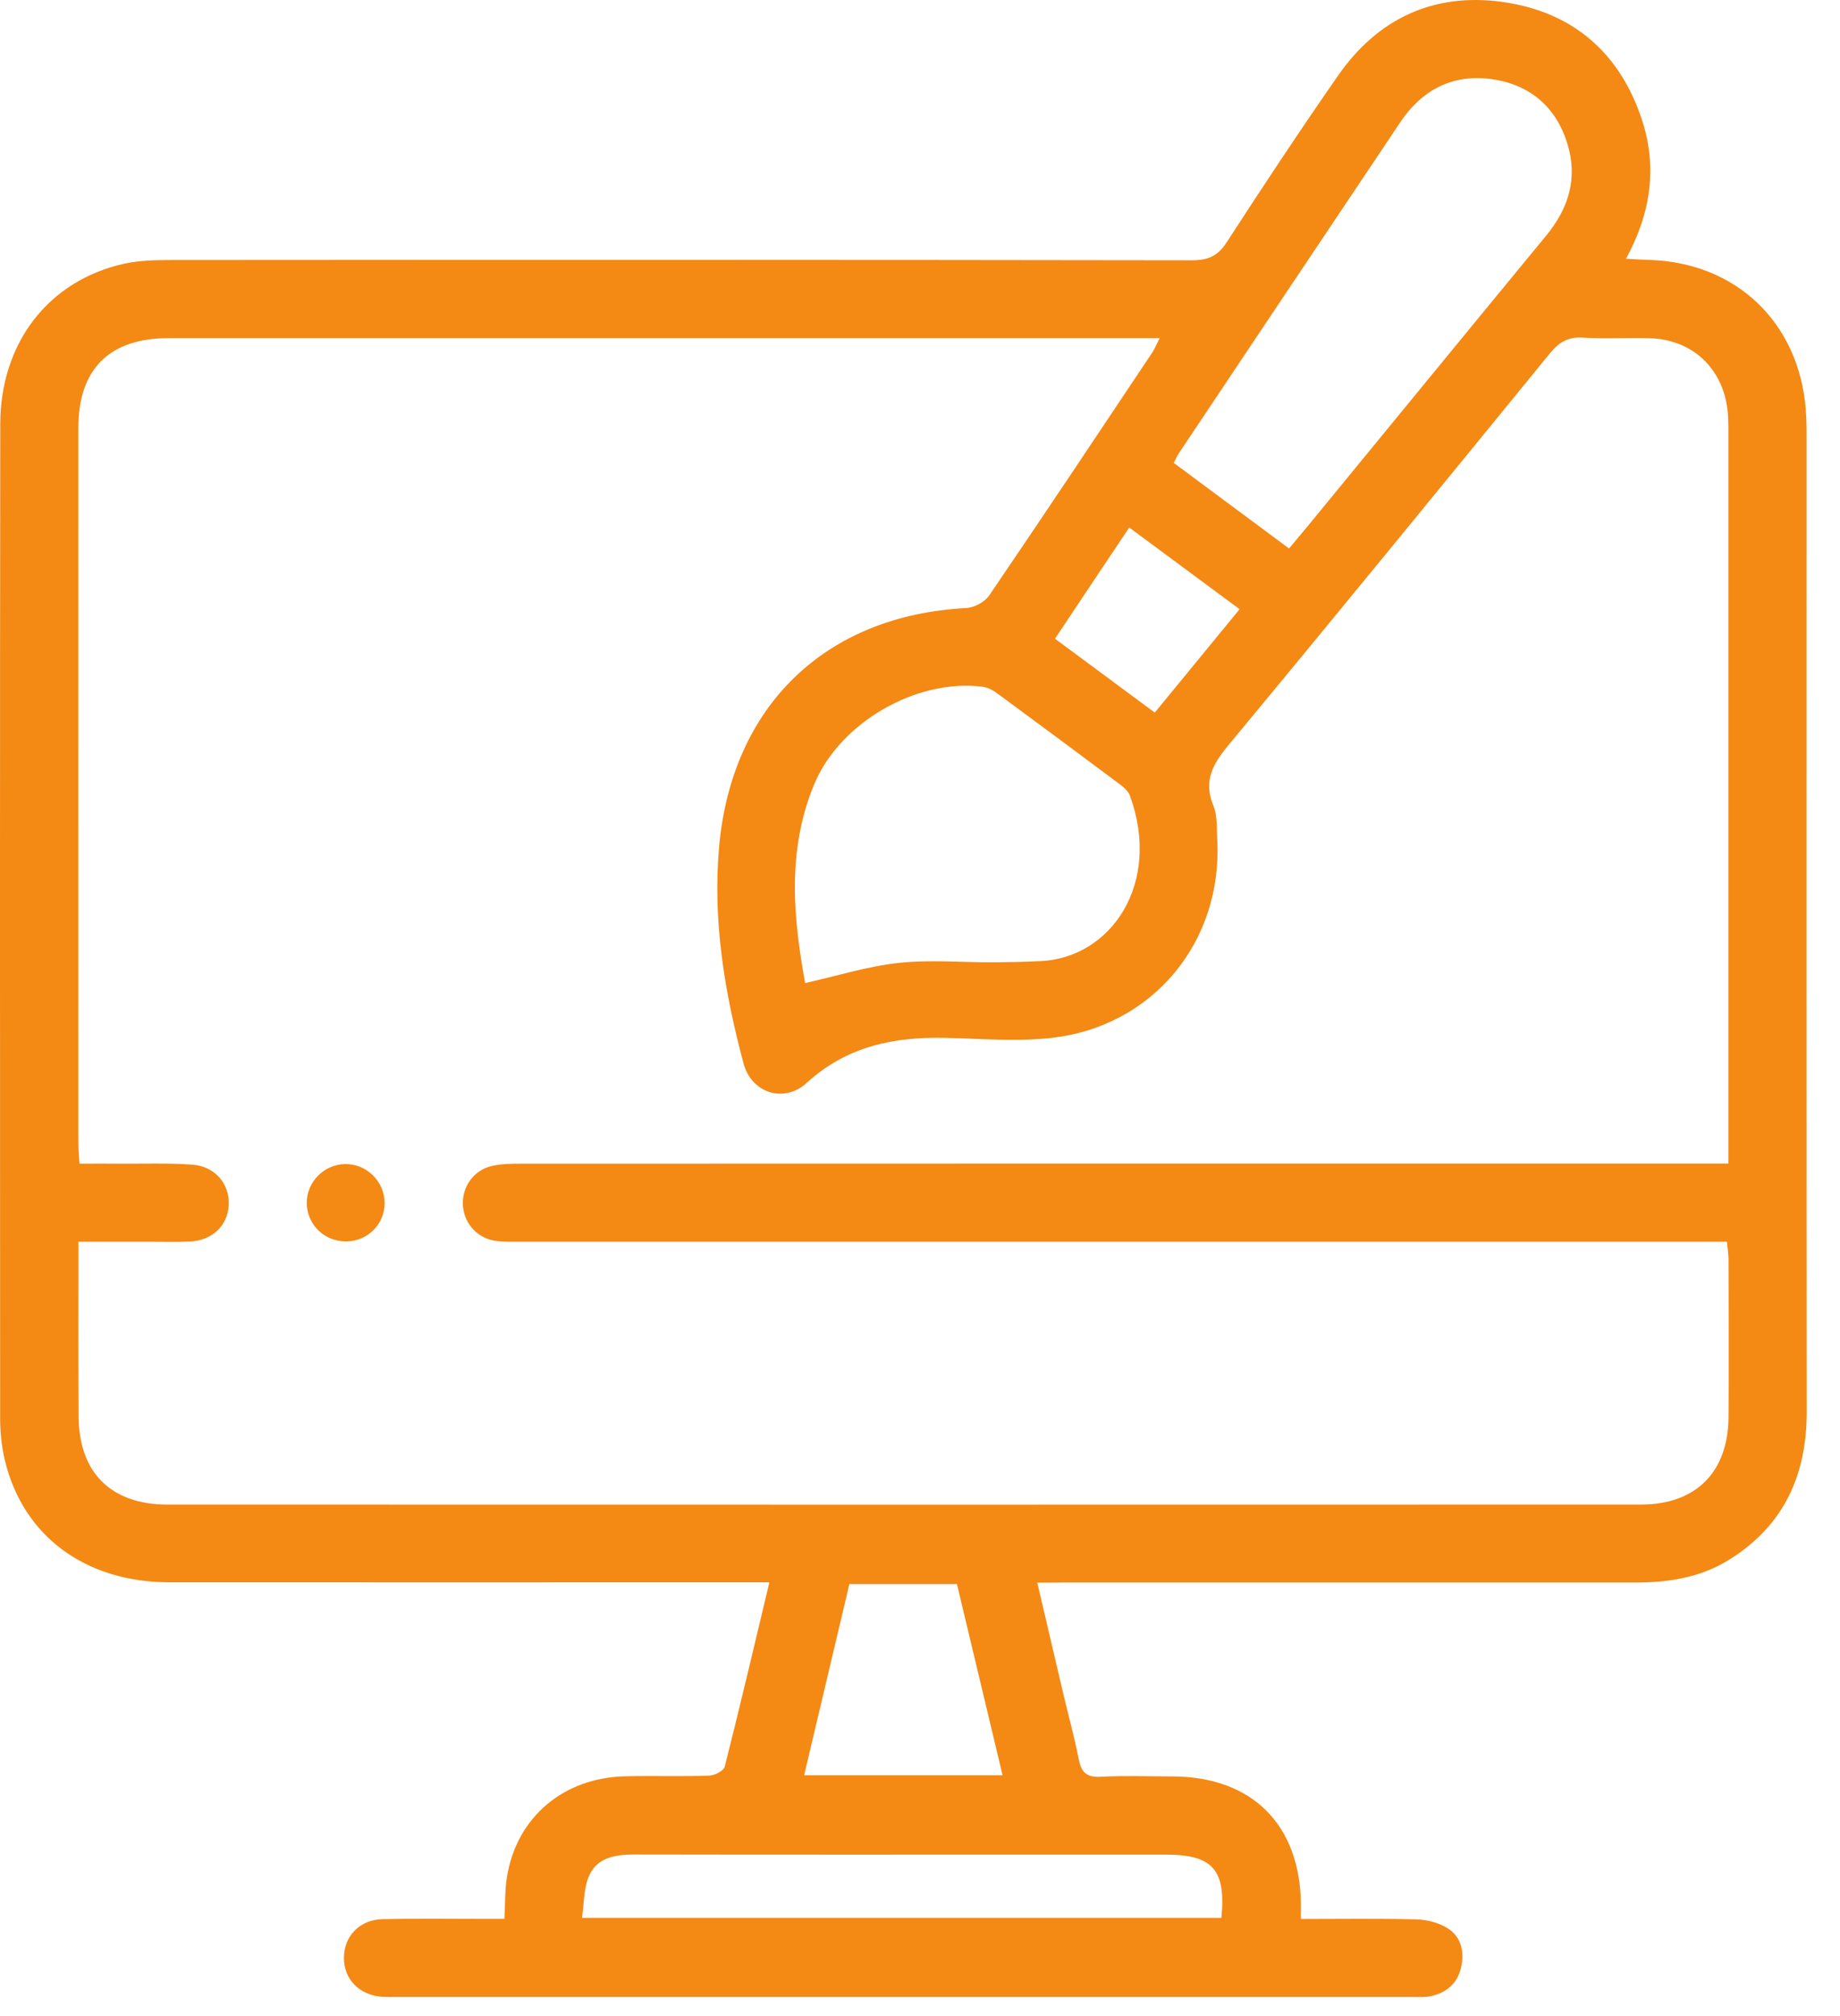 <svg width="42" height="46" viewBox="0 0 42 46" fill="none" xmlns="http://www.w3.org/2000/svg">
<path d="M23.677 36.111C23.889 37.011 24.084 37.859 24.284 38.703C24.397 39.179 24.528 39.649 24.621 40.131C24.679 40.424 24.789 40.558 25.117 40.54C25.666 40.511 26.214 40.532 26.763 40.532C28.574 40.538 29.668 41.623 29.694 43.431C29.694 43.533 29.694 43.634 29.694 43.785C30.597 43.785 31.467 43.771 32.335 43.794C32.573 43.8 32.84 43.869 33.04 43.994C33.36 44.194 33.432 44.54 33.348 44.9C33.261 45.271 33 45.477 32.637 45.55C32.509 45.576 32.37 45.564 32.236 45.564C24.493 45.564 16.752 45.564 9.009 45.564C8.919 45.564 8.832 45.567 8.742 45.562C8.202 45.53 7.839 45.158 7.851 44.65C7.862 44.163 8.219 43.797 8.742 43.788C9.499 43.771 10.254 43.782 11.011 43.782C11.171 43.782 11.331 43.782 11.514 43.782C11.534 43.437 11.522 43.126 11.572 42.825C11.792 41.466 12.857 40.561 14.274 40.529C14.912 40.514 15.551 40.538 16.186 40.514C16.311 40.511 16.52 40.404 16.543 40.308C16.892 38.932 17.217 37.548 17.562 36.103C17.339 36.103 17.165 36.103 16.993 36.103C12.617 36.103 8.243 36.106 3.866 36.103C1.95 36.1 0.531 35.052 0.113 33.328C0.038 33.015 0.003 32.684 0.003 32.359C0 24.807 -0.003 17.24 0.006 9.677C0.009 7.816 1.112 6.4 2.833 6.017C3.19 5.939 3.57 5.933 3.938 5.933C11.697 5.927 19.452 5.927 27.21 5.939C27.578 5.939 27.799 5.84 28.002 5.526C28.832 4.246 29.674 2.972 30.547 1.719C31.447 0.427 32.718 -0.168 34.274 0.041C35.885 0.259 36.979 1.196 37.484 2.749C37.829 3.811 37.687 4.856 37.115 5.904C37.33 5.915 37.484 5.927 37.638 5.93C39.629 5.988 41.062 7.355 41.219 9.346C41.231 9.508 41.237 9.671 41.237 9.834C41.237 17.293 41.234 24.755 41.24 32.214C41.24 33.659 40.72 34.808 39.472 35.586C38.807 36.001 38.067 36.111 37.298 36.108C32.953 36.106 28.606 36.108 24.261 36.108C24.087 36.111 23.913 36.111 23.677 36.111ZM39.452 26.548C39.452 26.336 39.452 26.206 39.452 26.075C39.452 20.633 39.452 15.188 39.452 9.746C39.452 9.613 39.446 9.479 39.431 9.346C39.321 8.403 38.63 7.753 37.678 7.718C37.159 7.7 36.639 7.735 36.123 7.703C35.786 7.683 35.583 7.813 35.377 8.063C32.939 11.05 30.501 14.036 28.04 17.002C27.683 17.435 27.462 17.818 27.697 18.384C27.79 18.607 27.77 18.88 27.784 19.133C27.921 21.484 26.316 23.434 23.976 23.684C23.187 23.768 22.38 23.698 21.579 23.681C20.401 23.652 19.324 23.875 18.413 24.708C17.896 25.181 17.153 24.94 16.973 24.267C16.538 22.642 16.262 20.999 16.416 19.304C16.709 16.1 18.848 14.039 22.055 13.874C22.238 13.865 22.479 13.734 22.58 13.586C23.831 11.749 25.065 9.897 26.298 8.049C26.356 7.962 26.397 7.86 26.47 7.715C26.258 7.715 26.11 7.715 25.965 7.715C18.593 7.715 11.22 7.715 3.851 7.715C2.499 7.715 1.788 8.417 1.788 9.764C1.785 15.191 1.788 20.622 1.788 26.049C1.788 26.206 1.802 26.362 1.814 26.551C2.156 26.551 2.452 26.548 2.749 26.551C3.297 26.554 3.849 26.534 4.394 26.574C4.914 26.612 5.247 27.021 5.221 27.497C5.195 27.965 4.85 28.298 4.345 28.327C4.063 28.342 3.782 28.333 3.5 28.333C2.943 28.333 2.386 28.333 1.791 28.333C1.791 29.709 1.785 31.012 1.794 32.315C1.799 33.595 2.531 34.329 3.817 34.329C15.028 34.332 26.243 34.332 37.455 34.329C38.712 34.329 39.446 33.589 39.455 32.336C39.463 31.134 39.458 29.932 39.455 28.731C39.455 28.618 39.434 28.502 39.42 28.333C39.211 28.333 39.022 28.333 38.834 28.333C29.859 28.333 20.888 28.333 11.914 28.333C11.723 28.333 11.528 28.339 11.337 28.316C10.913 28.266 10.602 27.936 10.568 27.52C10.533 27.091 10.808 26.693 11.241 26.6C11.456 26.554 11.682 26.551 11.903 26.551C20.877 26.548 29.848 26.548 38.822 26.548C39.011 26.548 39.199 26.548 39.452 26.548ZM29.424 12.515C29.601 12.303 29.752 12.123 29.9 11.944C31.697 9.755 33.487 7.567 35.287 5.384C35.806 4.757 36.021 4.064 35.777 3.277C35.516 2.433 34.915 1.928 34.053 1.806C33.165 1.681 32.463 2.044 31.964 2.787C30.274 5.309 28.585 7.831 26.899 10.356C26.861 10.414 26.835 10.481 26.792 10.562C27.662 11.209 28.516 11.842 29.424 12.515ZM18.378 22.43C19.109 22.267 19.803 22.047 20.511 21.971C21.228 21.893 21.959 21.96 22.682 21.957C23.036 21.954 23.393 21.948 23.747 21.93C25.358 21.858 26.522 20.166 25.793 18.157C25.753 18.044 25.634 17.948 25.532 17.873C24.621 17.191 23.703 16.512 22.784 15.836C22.682 15.76 22.557 15.685 22.435 15.67C20.92 15.473 19.158 16.491 18.578 17.911C17.96 19.411 18.108 20.95 18.378 22.43ZM13.284 43.759C18.209 43.759 23.048 43.759 27.88 43.759C27.987 42.662 27.68 42.317 26.623 42.317C25.75 42.317 24.876 42.317 24 42.317C20.83 42.317 17.658 42.32 14.489 42.314C14.033 42.314 13.603 42.378 13.423 42.854C13.325 43.121 13.333 43.428 13.284 43.759ZM22.885 40.506C22.528 39.005 22.183 37.563 21.843 36.143C20.984 36.143 20.189 36.143 19.388 36.143C19.042 37.603 18.703 39.034 18.355 40.506C19.881 40.506 21.341 40.506 22.885 40.506ZM28.295 13.9C27.445 13.27 26.62 12.66 25.776 12.036C25.189 12.913 24.641 13.731 24.081 14.573C24.853 15.145 25.596 15.696 26.359 16.259C27.018 15.455 27.645 14.692 28.295 13.9Z" fill="#F48914"/>
<path d="M7.914 28.324C7.409 28.336 7.005 27.944 7.002 27.445C7.002 26.972 7.391 26.571 7.87 26.56C8.361 26.548 8.779 26.954 8.779 27.448C8.779 27.93 8.398 28.316 7.914 28.324Z" fill="#F48914"/>
</svg>
